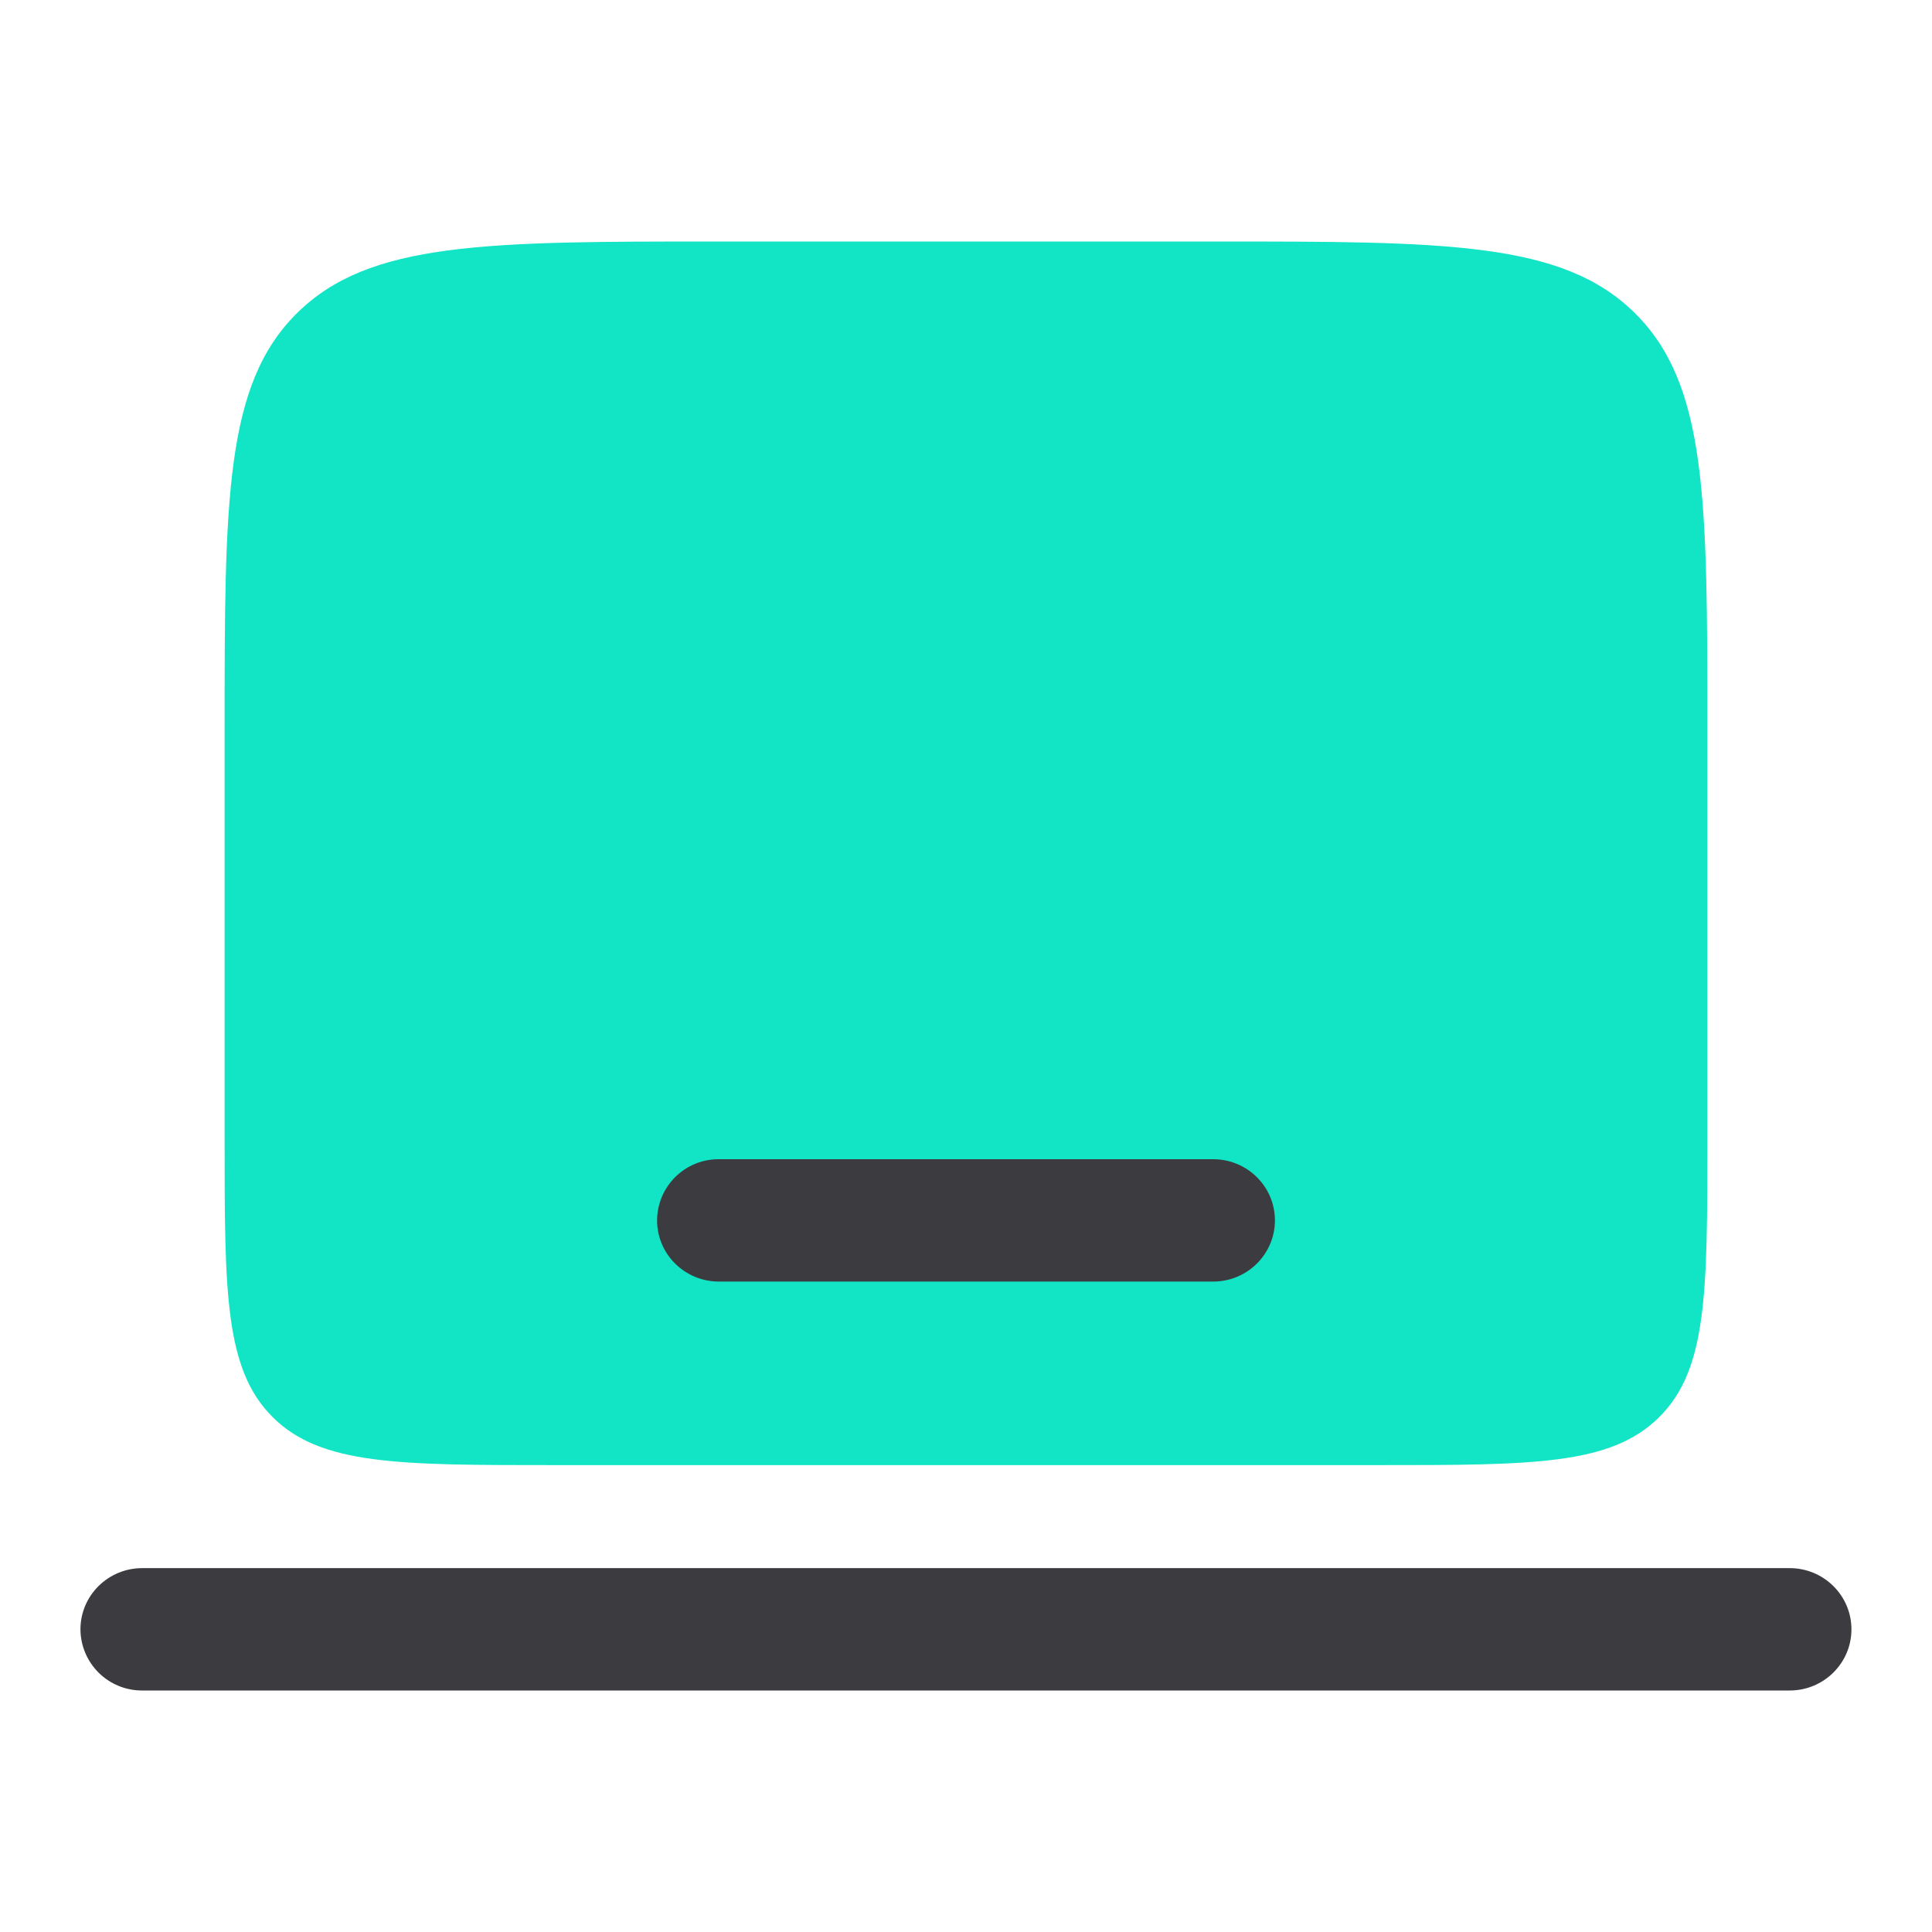<?xml version="1.0" encoding="UTF-8"?> <svg xmlns="http://www.w3.org/2000/svg" width="50" height="50" viewBox="0 0 50 50" fill="none"><path fill-rule="evenodd" clip-rule="evenodd" d="M2.082 42.167C2.082 41.292 2.799 40.583 3.68 40.583H46.317C47.199 40.583 47.915 41.292 47.915 42.167C47.915 43.042 47.199 43.75 46.317 43.75H3.68C3.258 43.752 2.853 43.586 2.553 43.289C2.254 42.992 2.084 42.588 2.082 42.167Z" fill="#3C3C40"></path><path d="M7.686 8.104C5.813 9.958 5.813 12.946 5.813 18.917V29.473C5.813 33.452 5.813 35.444 7.063 36.681C8.311 37.917 10.322 37.917 14.34 37.917H35.659C39.68 37.917 41.688 37.917 42.936 36.679C44.186 35.444 44.186 33.452 44.186 29.471V18.917C44.186 12.946 44.186 9.958 42.311 8.104C40.44 6.25 37.426 6.25 31.395 6.25H18.603C12.574 6.25 9.561 6.25 7.686 8.104Z" fill="#11E5C5"></path><path d="M18.603 30C18.181 29.998 17.776 30.164 17.476 30.461C17.177 30.758 17.007 31.162 17.005 31.583C17.005 32.458 17.722 33.167 18.605 33.167H31.397C32.278 33.167 32.995 32.458 32.995 31.583C32.995 30.708 32.278 30 31.395 30H18.603Z" fill="#3C3C40"></path></svg> 